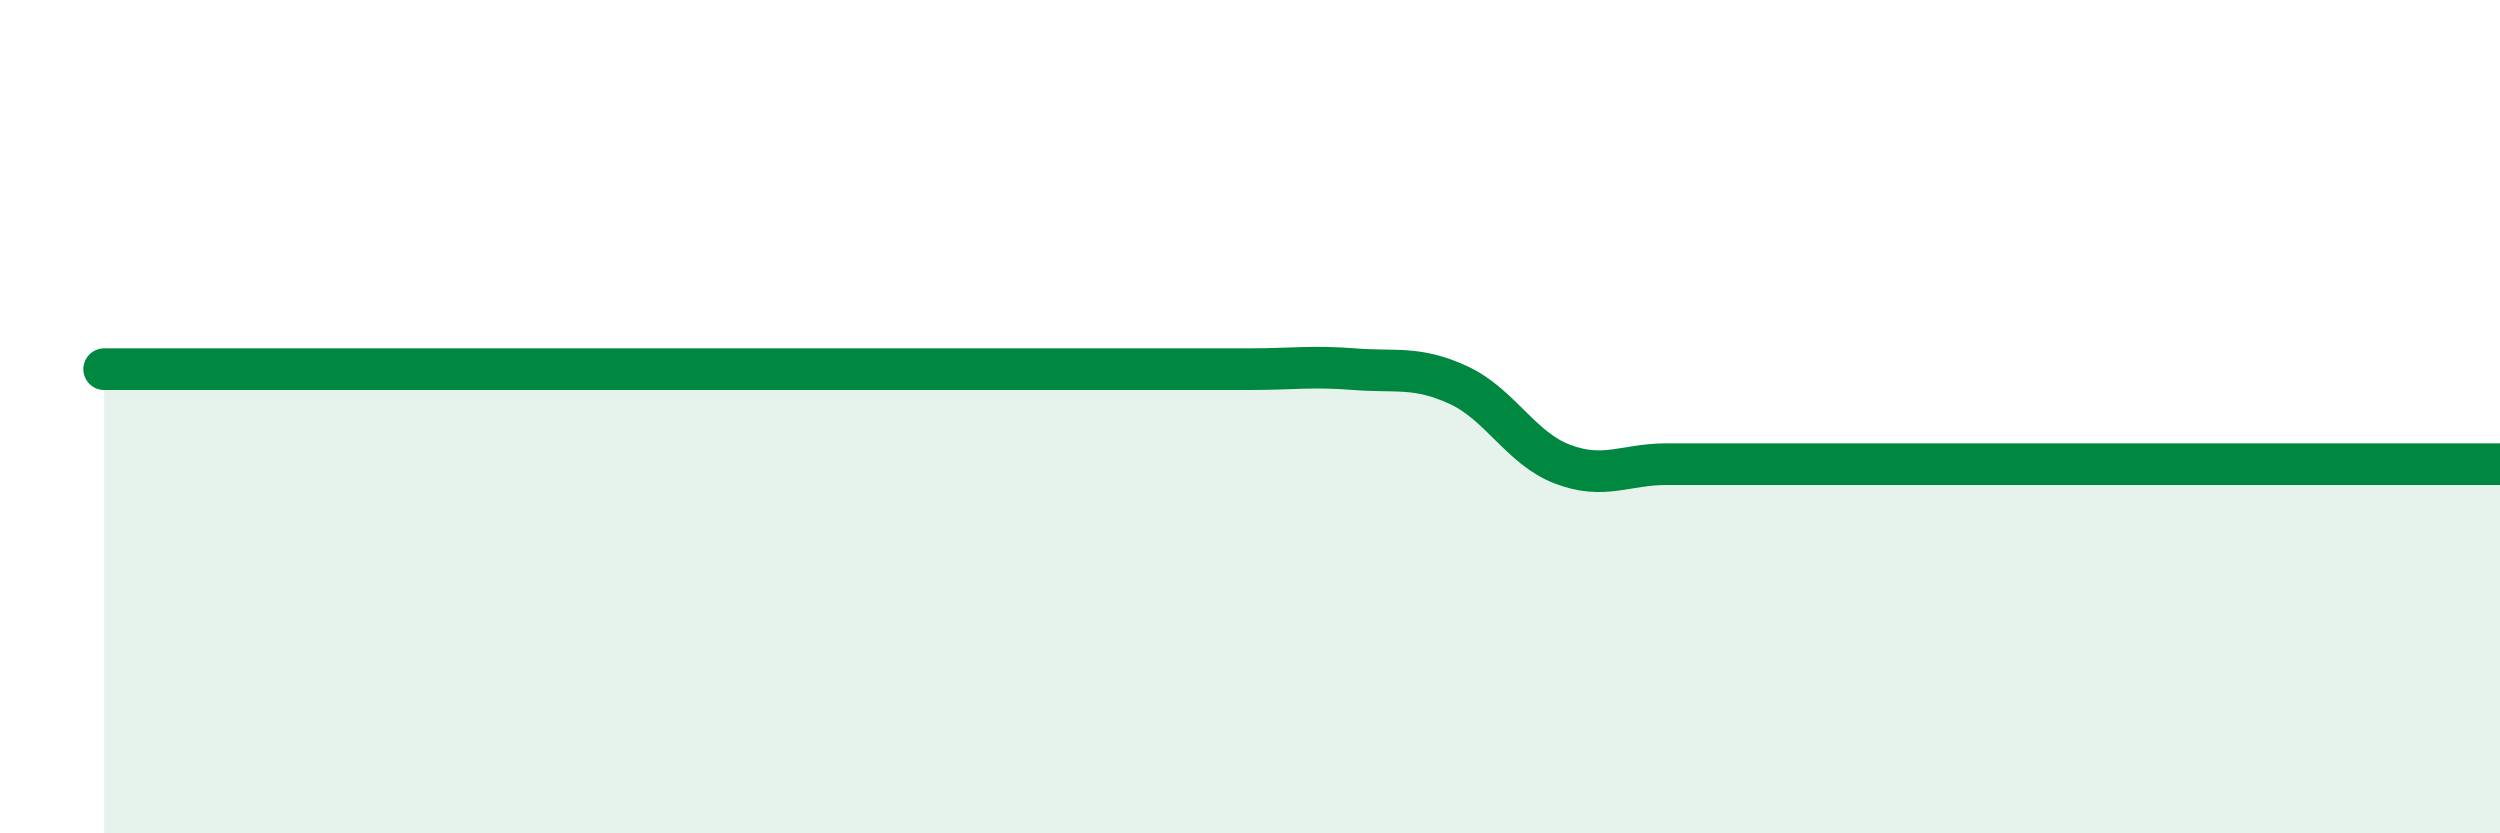 
    <svg width="60" height="20" viewBox="0 0 60 20" xmlns="http://www.w3.org/2000/svg">
      <path
        d="M 2.5,8.86 C 3,8.86 4,8.86 5,8.86 C 6,8.86 6.5,8.86 7.5,8.86 C 8.5,8.86 9,8.86 10,8.86 C 11,8.86 11.5,8.86 12.5,8.86 C 13.5,8.86 14,8.86 15,8.86 C 16,8.86 16.5,8.86 17.5,8.86 C 18.5,8.86 19,8.86 20,8.86 C 21,8.86 21.5,8.86 22.5,8.86 C 23.5,8.86 24,8.86 25,8.86 C 26,8.86 26.5,8.86 27.5,8.86 C 28.5,8.86 29,8.86 30,8.86 C 31,8.86 31.5,8.78 32.5,8.86 C 33.5,8.94 34,8.78 35,9.24 C 36,9.7 36.5,10.76 37.5,11.14 C 38.5,11.52 39,11.14 40,11.14 C 41,11.14 41.5,11.14 42.5,11.14 C 43.5,11.14 44,11.14 45,11.14 C 46,11.14 46.5,11.14 47.5,11.14 C 48.5,11.14 49,11.14 50,11.14 C 51,11.14 51.5,11.14 52.5,11.14 C 53.5,11.14 54,11.14 55,11.14 C 56,11.14 56.5,11.14 57.5,11.14 C 58.5,11.14 59.5,11.14 60,11.14L60 20L2.5 20Z"
        fill="#008740"
        opacity="0.1"
        stroke-linecap="round"
        stroke-linejoin="round"
      />
      <path
        d="M 2.5,8.86 C 3,8.86 4,8.86 5,8.86 C 6,8.86 6.5,8.86 7.5,8.86 C 8.5,8.86 9,8.86 10,8.86 C 11,8.86 11.5,8.86 12.5,8.86 C 13.5,8.86 14,8.86 15,8.86 C 16,8.86 16.5,8.86 17.5,8.86 C 18.5,8.86 19,8.86 20,8.86 C 21,8.86 21.5,8.86 22.5,8.86 C 23.5,8.86 24,8.86 25,8.86 C 26,8.86 26.5,8.86 27.5,8.86 C 28.5,8.86 29,8.86 30,8.86 C 31,8.86 31.5,8.78 32.5,8.86 C 33.5,8.94 34,8.78 35,9.24 C 36,9.7 36.5,10.76 37.5,11.14 C 38.5,11.52 39,11.14 40,11.14 C 41,11.14 41.5,11.14 42.5,11.14 C 43.5,11.14 44,11.14 45,11.14 C 46,11.14 46.5,11.14 47.5,11.14 C 48.5,11.14 49,11.14 50,11.14 C 51,11.14 51.5,11.14 52.5,11.14 C 53.5,11.14 54,11.14 55,11.14 C 56,11.14 56.5,11.14 57.5,11.14 C 58.5,11.14 59.5,11.14 60,11.14"
        stroke="#008740"
        stroke-width="1"
        fill="none"
        stroke-linecap="round"
        stroke-linejoin="round"
      />
    </svg>
  